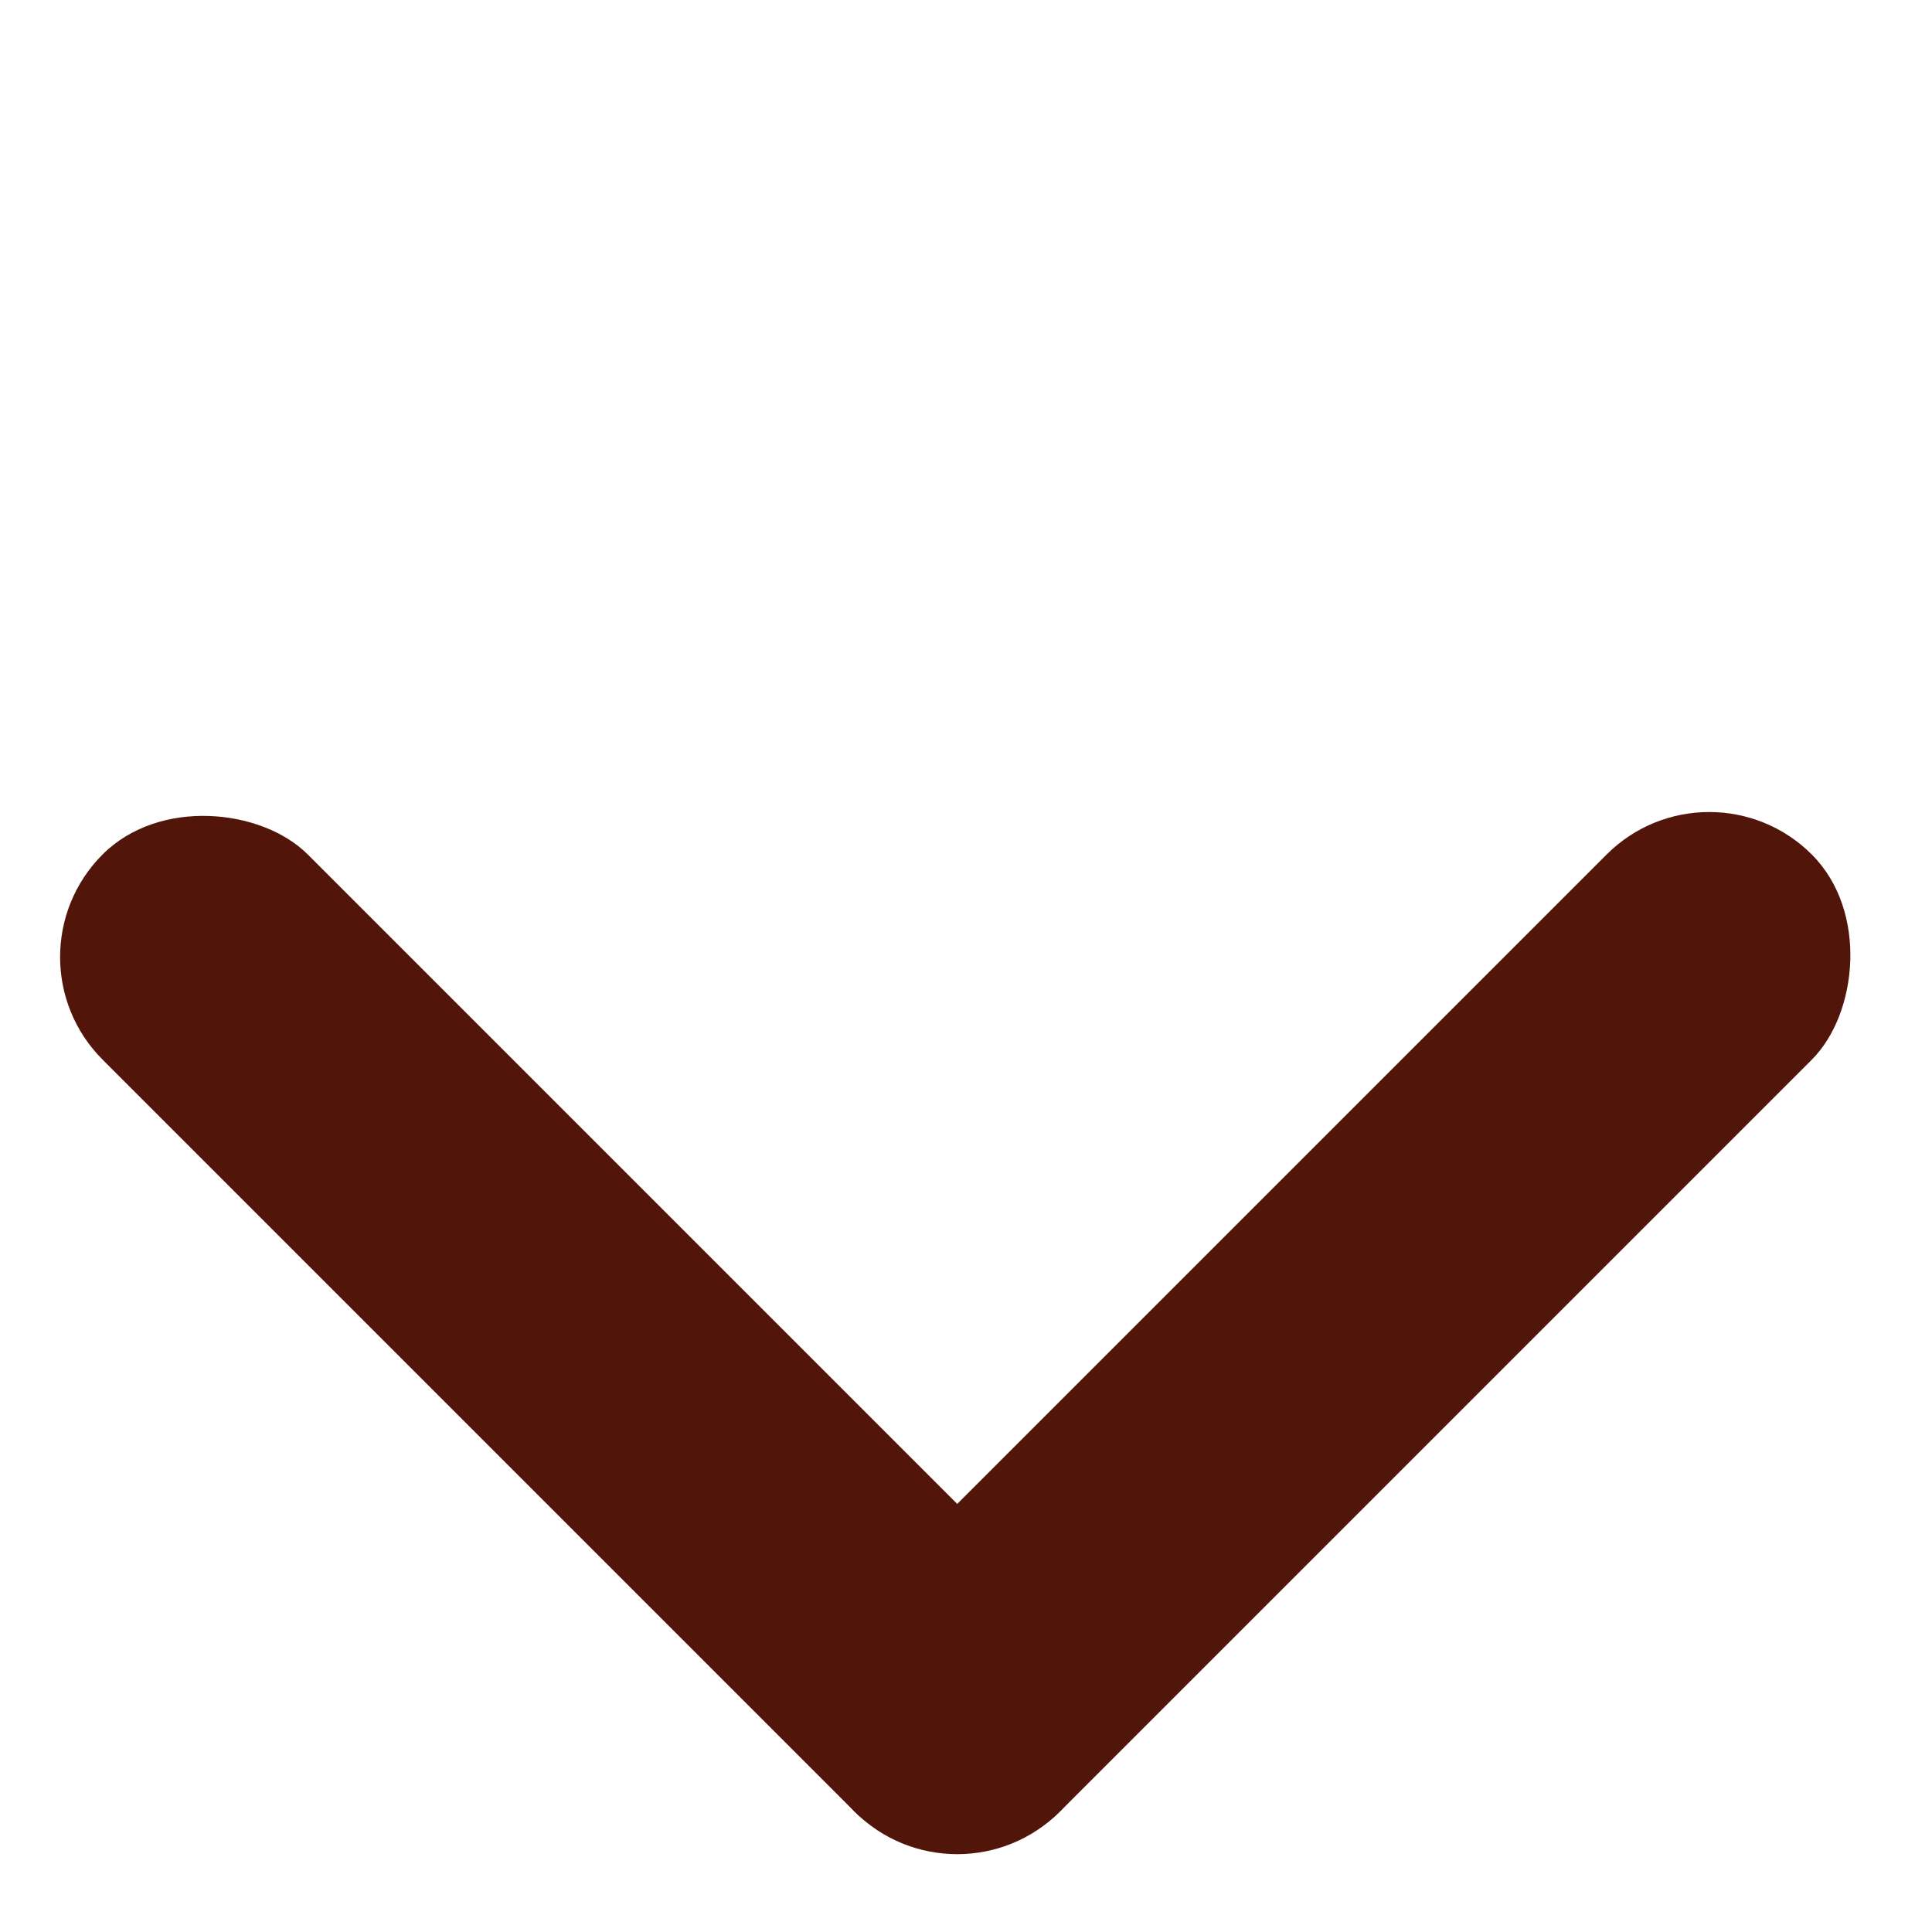 <svg width="11" height="11" viewBox="0 0 11 11" fill="none" xmlns="http://www.w3.org/2000/svg">
<rect y="5.449" width="1.652" height="7.707" rx="0.826" transform="rotate(-45 0 5.449)" fill="#521509"/>
<rect x="5.45" y="10.899" width="1.652" height="7.707" rx="0.826" transform="rotate(-135 5.45 10.899)" fill="#521509"/>
</svg>
